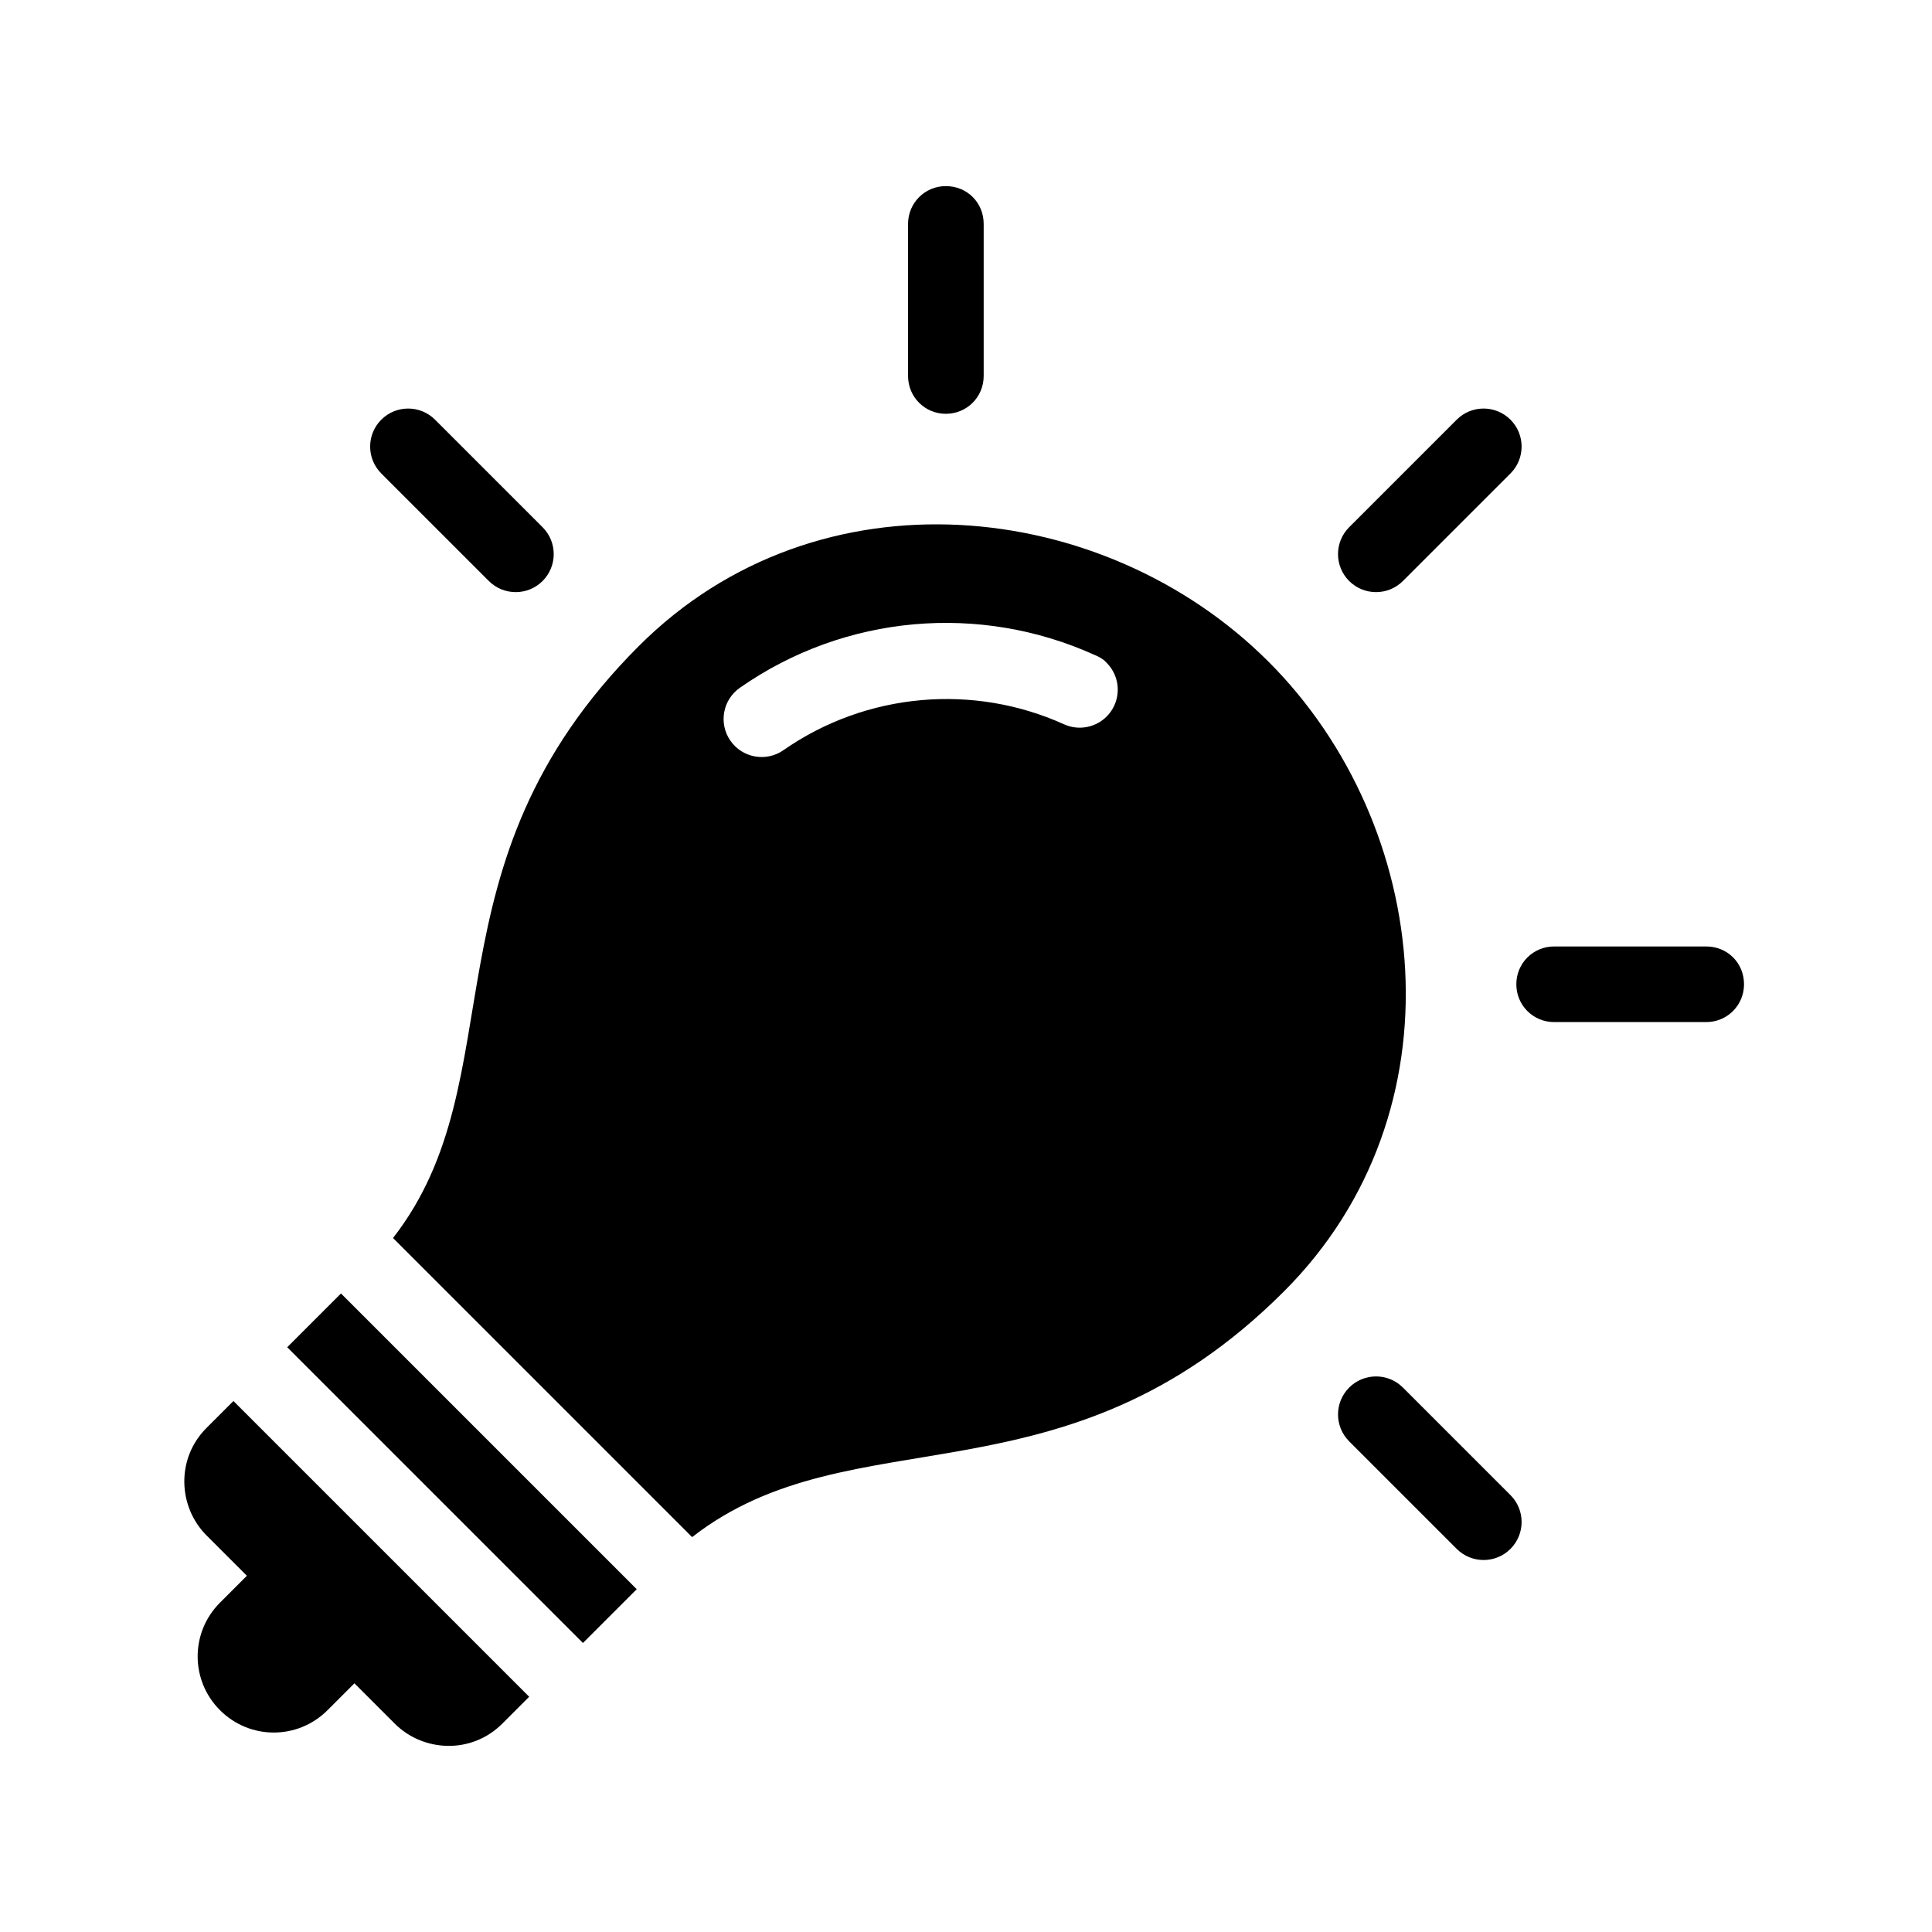 <?xml version="1.0" encoding="UTF-8"?>
<!-- Uploaded to: SVG Repo, www.svgrepo.com, Generator: SVG Repo Mixer Tools -->
<svg fill="#000000" width="800px" height="800px" version="1.1" viewBox="144 144 512 512" xmlns="http://www.w3.org/2000/svg">
 <path d="m544.29 255.22c-3.934-3.934-10.316-3.934-14.25 0l-28.5 28.5c-3.934 3.934-3.934 10.316 0 14.25 3.934 3.934 10.316 3.934 14.25 0l28.5-28.5c3.934-3.934 3.934-10.316 0-14.25zm-142.5-59.004c-1.824-1.824-4.344-2.894-7.125-2.894-5.566 0-10.02 4.453-10.02 10.02v40.301c0 5.562 4.453 10.02 10.02 10.02 5.566 0 10.02-4.453 10.02-10.02v-40.301c0-2.781-1.07-5.301-2.894-7.125zm201.5 201.5c-1.824-1.824-4.344-2.894-7.125-2.894h-40.301c-5.566 0-10.02 4.453-10.02 10.02s4.453 10.02 10.02 10.02h40.301c5.566 0 10.02-4.453 10.02-10.02 0-2.781-1.07-5.301-2.894-7.125zm-123.13-78.371c-43.445-43.445-119.21-51.793-166.88-4.121-58.336 58.336-31.996 114.35-65.125 156.86l79.266 79.266c42.512-33.129 98.523-6.793 156.86-65.129 47.676-47.672 39.324-123.43-4.121-166.88zm-43.527-0.336 0.109 0.109c0.191 0.18 0.379 0.363 0.555 0.559 3.43 3.457 3.891 8.871 1.105 12.863-2.789 3.988-8.031 5.418-12.457 3.391-23.906-10.816-52.324-8.488-74.367 6.902-4.582 3.164-10.863 2.019-14.027-2.562-3.168-4.578-2.019-10.859 2.559-14.027 27.906-19.484 63.637-22.398 93.961-8.684 0.918 0.355 1.781 0.844 2.559 1.449zm-177.34-63.789c-3.934-3.934-10.316-3.934-14.25 0-3.934 3.934-3.934 10.316 0 14.25l28.5 28.5c3.934 3.934 10.316 3.934 14.25 0 3.934-3.934 3.934-10.316 0-14.25zm256.5 256.5c-3.934-3.934-10.316-3.938-14.25 0-3.934 3.934-3.934 10.316 0 14.25l28.5 28.5c3.934 3.934 10.316 3.934 14.25 0 3.934-3.934 3.934-10.316 0-14.25zm-281.43-24.938-14.25 14.25 78.375 78.375 14.25-14.25zm-28.5 28.5-7.125 7.125c-8.188 8.188-7.519 20.98 0 28.5l10.688 10.688-7.125 7.125c-7.894 7.894-7.894 20.605 0 28.5 7.894 7.894 20.605 7.894 28.5 0l7.125-7.125 10.688 10.688c7.519 7.519 20.312 8.188 28.5 0l7.125-7.125z"/>
</svg>